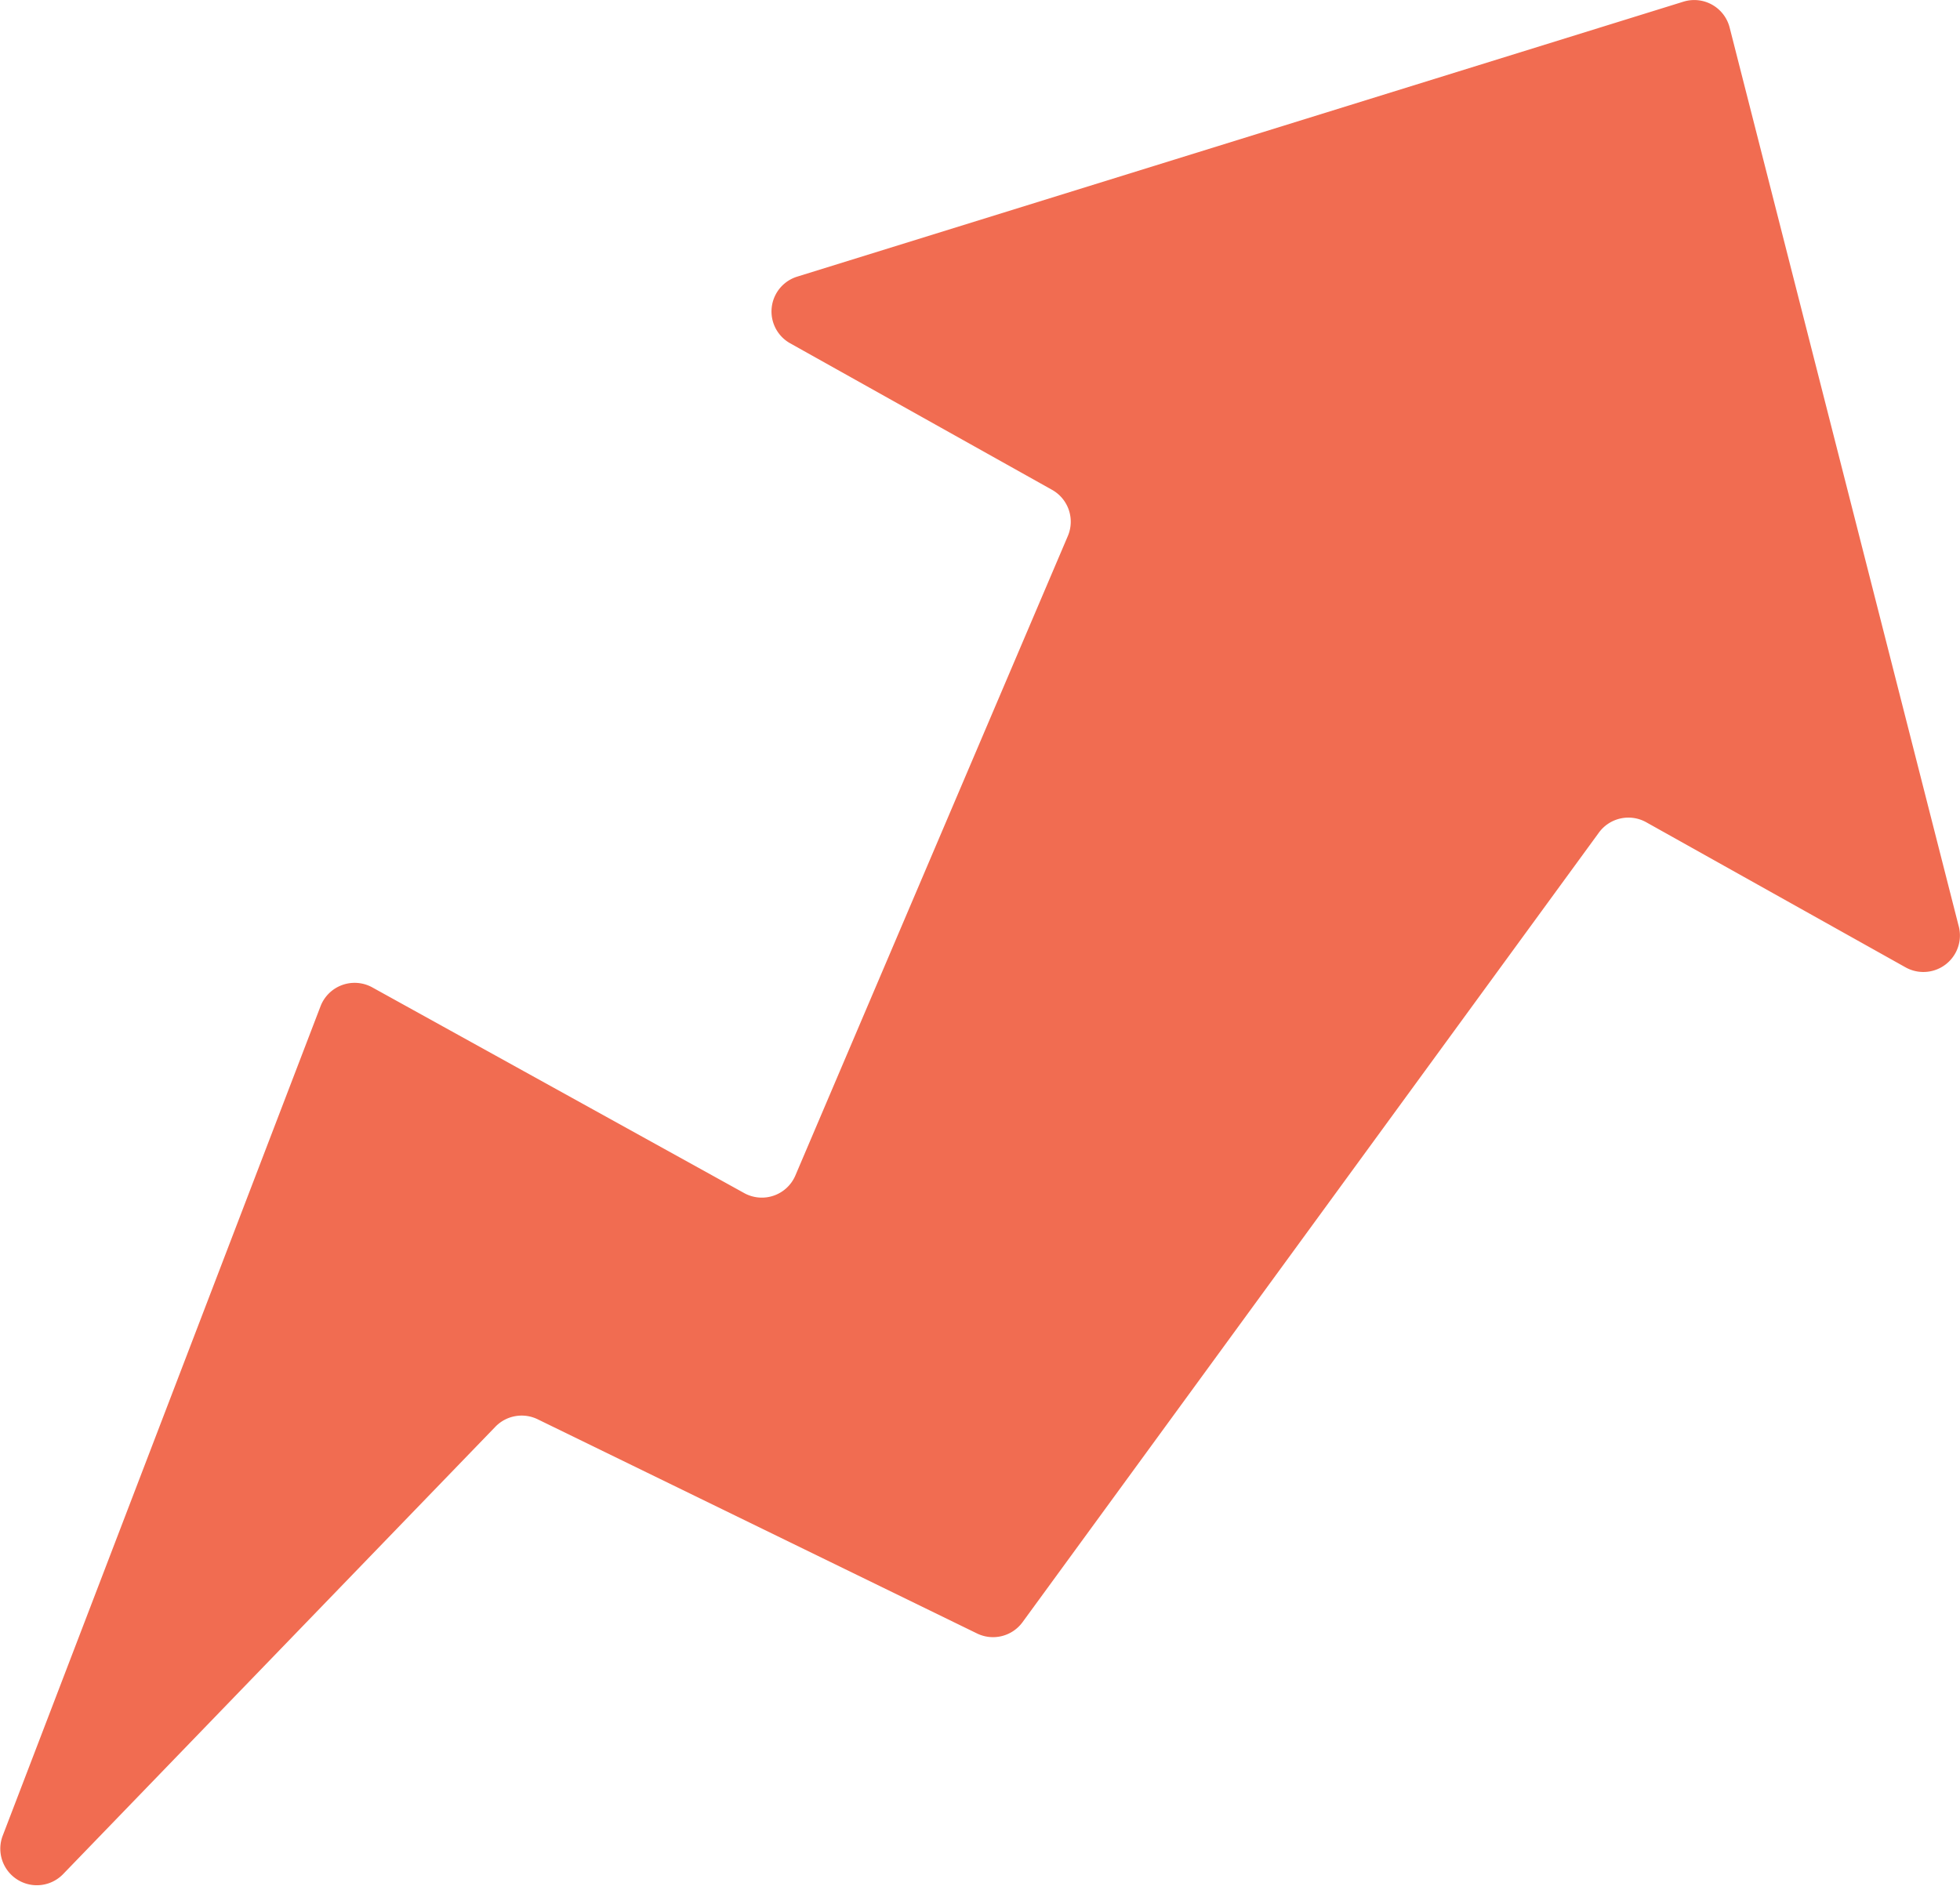 <svg id="グループ_1298" data-name="グループ 1298" xmlns="http://www.w3.org/2000/svg" xmlns:xlink="http://www.w3.org/1999/xlink" width="166.278" height="160" viewBox="0 0 166.278 160">
  <defs>
    <clipPath id="clip-path">
      <rect id="長方形_224" data-name="長方形 224" width="166.278" height="160" fill="#f16c51"/>
    </clipPath>
  </defs>
  <g id="グループ_1297" data-name="グループ 1297" clip-path="url(#clip-path)">
    <path id="パス_832" data-name="パス 832" d="M166.177,78.62,146.734,2.332A3.1,3.1,0,0,0,142.818.141L67.629,23.473a3.094,3.094,0,0,0-.594,5.656L89.256,41.564a3.1,3.1,0,0,1,1.336,3.914L67.479,99.733a3.094,3.094,0,0,1-4.344,1.5L31.581,83.778a3.1,3.1,0,0,0-4.388,1.6L.222,155.778a3.1,3.1,0,0,0,5.115,3.257l36.692-37.98a3.1,3.1,0,0,1,3.582-.631L82.89,138.6a3.1,3.1,0,0,0,3.856-.957l48.9-67a3.1,3.1,0,0,1,4.011-.877l22.012,12.318a3.1,3.1,0,0,0,4.51-3.465" transform="translate(0 0)" fill="#f16c51"/>
  </g>
</svg>
